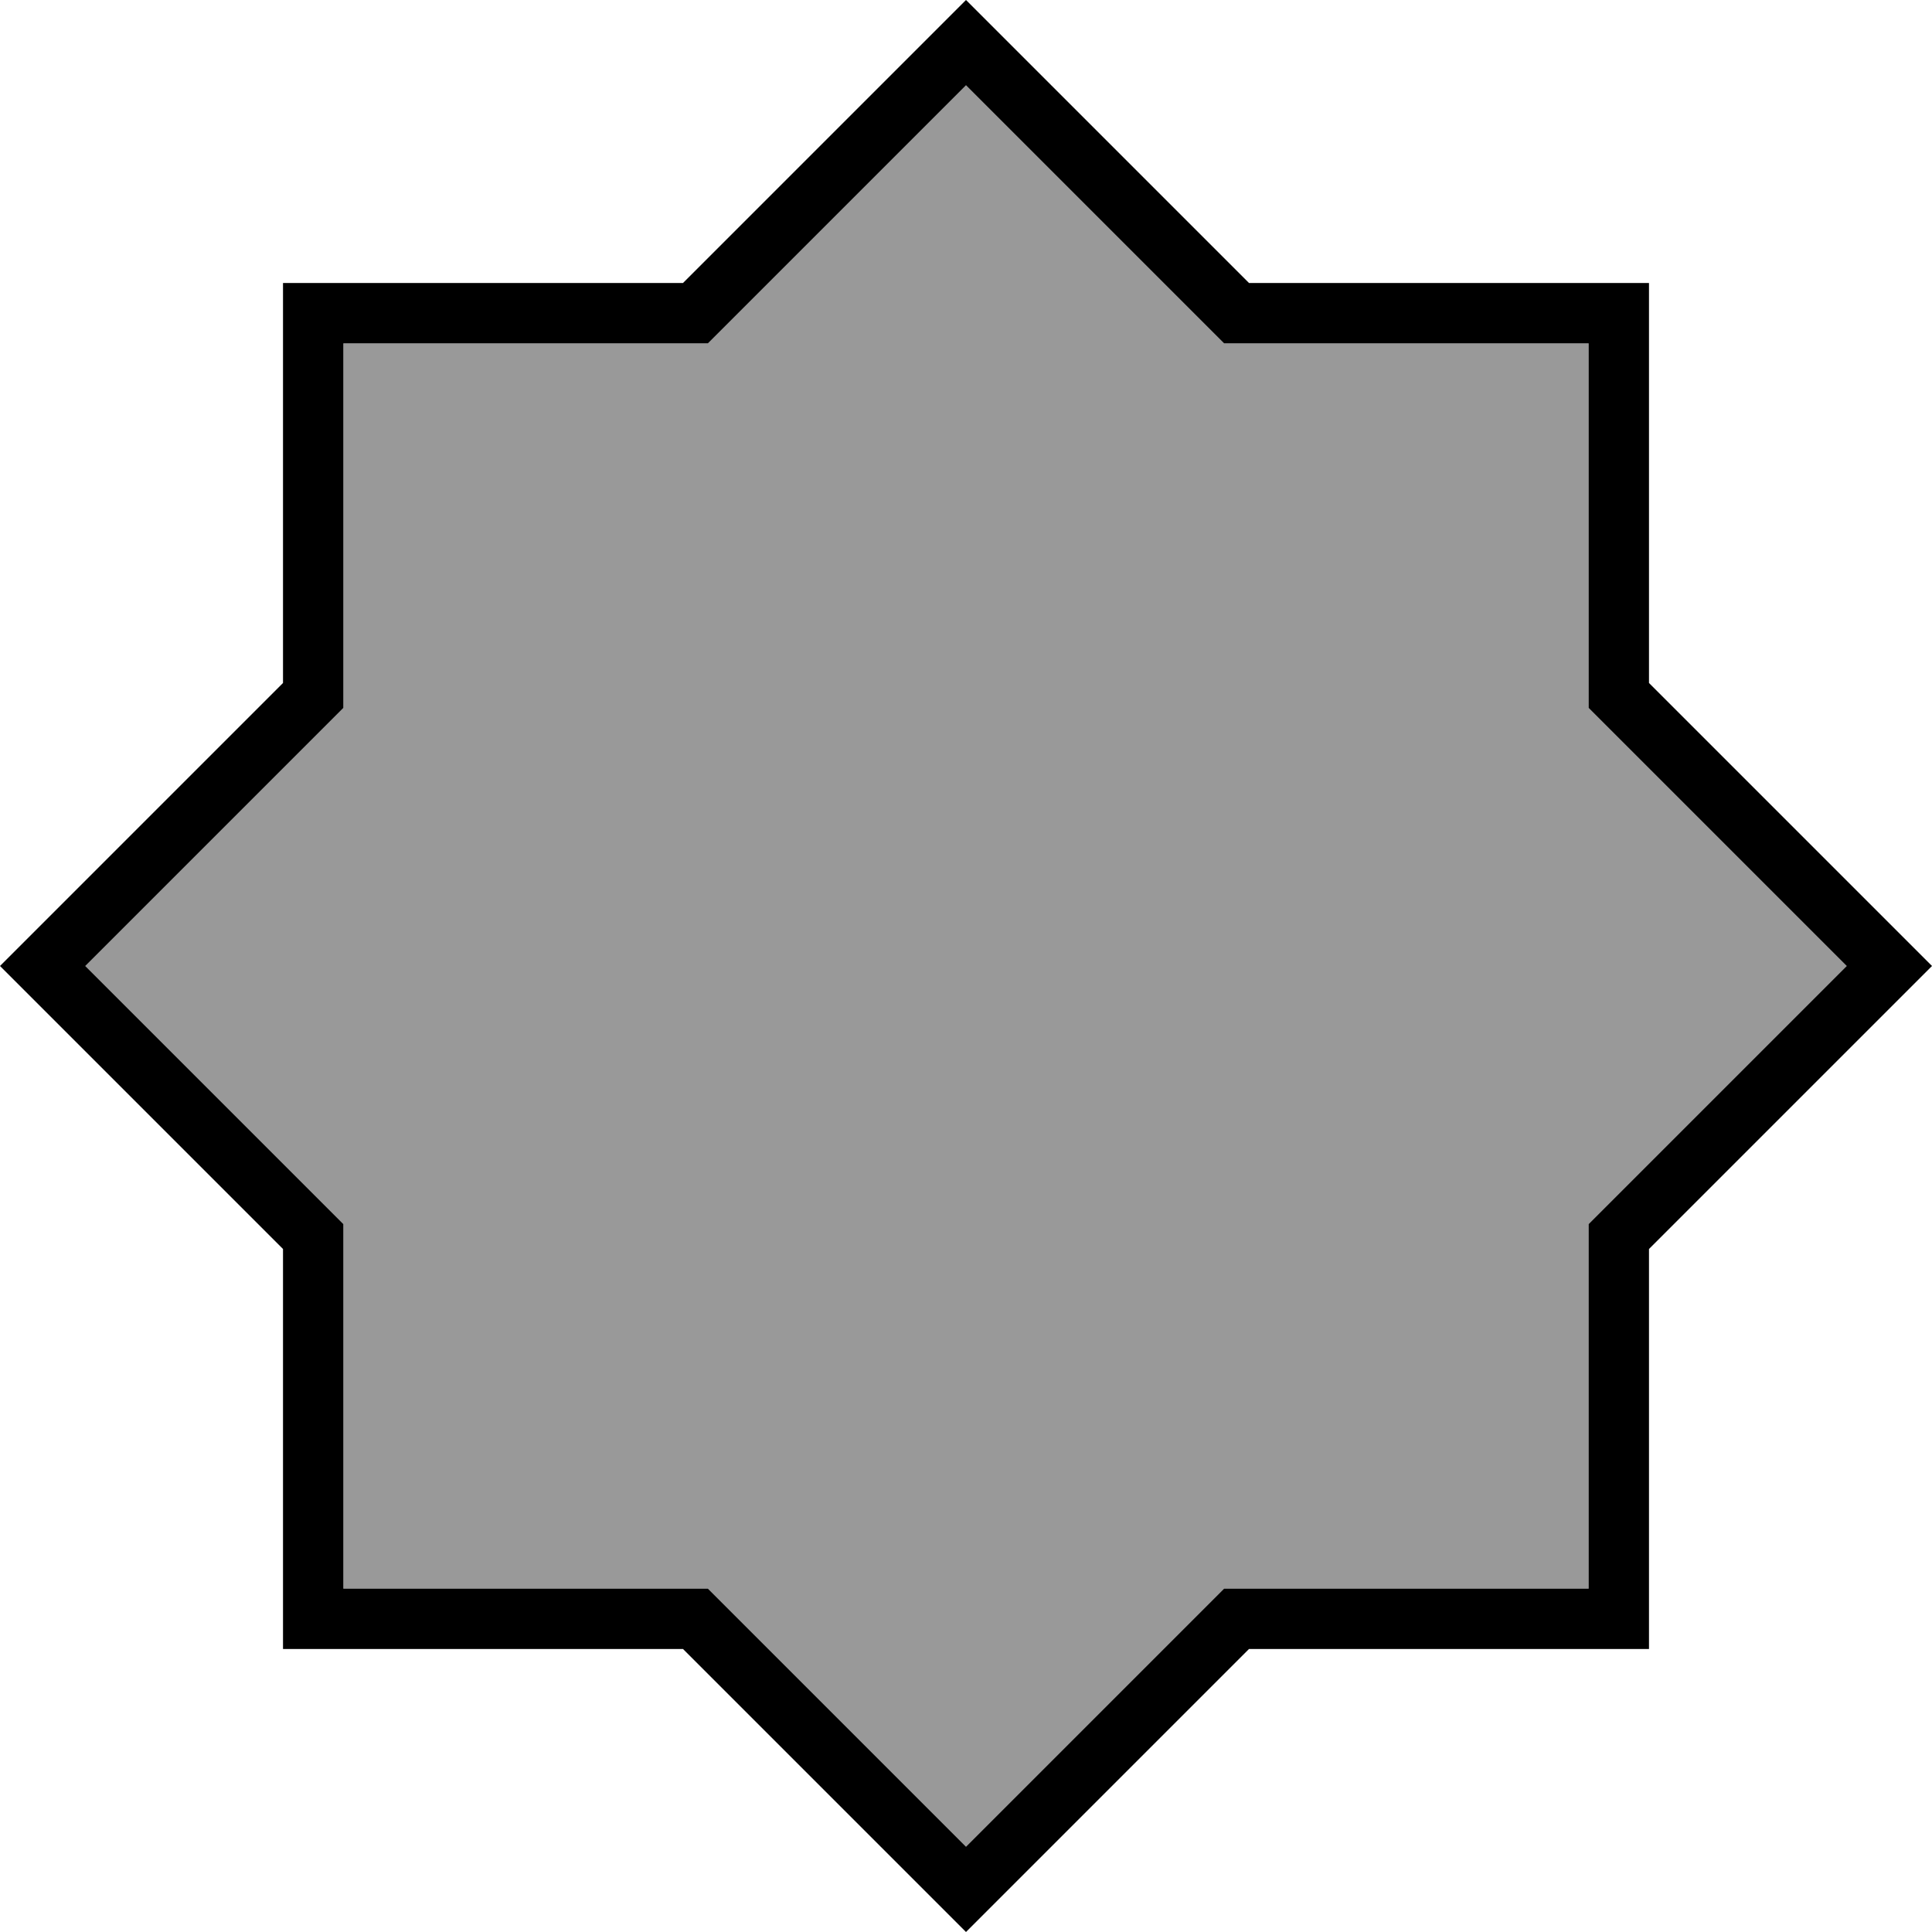 <svg xmlns="http://www.w3.org/2000/svg" viewBox="0 0 512 512"><!--! Font Awesome Pro 6.7.1 by @fontawesome - https://fontawesome.com License - https://fontawesome.com/license (Commercial License) Copyright 2024 Fonticons, Inc. --><defs><style>.fa-secondary{opacity:.4}</style></defs><path class="fa-secondary" d="M22.6 256l63.7 63.7 4.7 4.7 0 6.6 0 90 90 0 6.6 0 4.7 4.7L256 489.4l63.7-63.7 4.7-4.7 6.6 0 90 0 0-90 0-6.6 4.7-4.7L489.4 256l-63.7-63.7-4.7-4.7 0-6.6 0-90-90 0-6.6 0-4.7-4.7L256 22.6 192.3 86.3 187.6 91 181 91 91 91l0 90 0 6.6-4.7 4.7L22.6 256z"/><path class="fa-primary" d="M331 75L267.3 11.3 256 0 244.7 11.3 181 75 91 75 75 75l0 16 0 90L11.3 244.7 0 256l11.3 11.3L75 331l0 90 0 16 16 0 90 0 63.7 63.7L256 512l11.3-11.3L331 437l90 0 16 0 0-16 0-90 63.7-63.7L512 256l-11.3-11.3L437 181l0-90 0-16-16 0-90 0zm90 16l0 90 0 6.6 4.7 4.7L489.4 256l-63.7 63.7-4.7 4.7 0 6.6 0 90-90 0-6.6 0-4.7 4.7L256 489.4l-63.7-63.7-4.7-4.7-6.6 0-90 0 0-90 0-6.6-4.7-4.7L22.6 256l63.7-63.7 4.7-4.7 0-6.6 0-90 90 0 6.6 0 4.7-4.7L256 22.6l63.7 63.7 4.7 4.7 6.6 0 90 0z"/></svg>